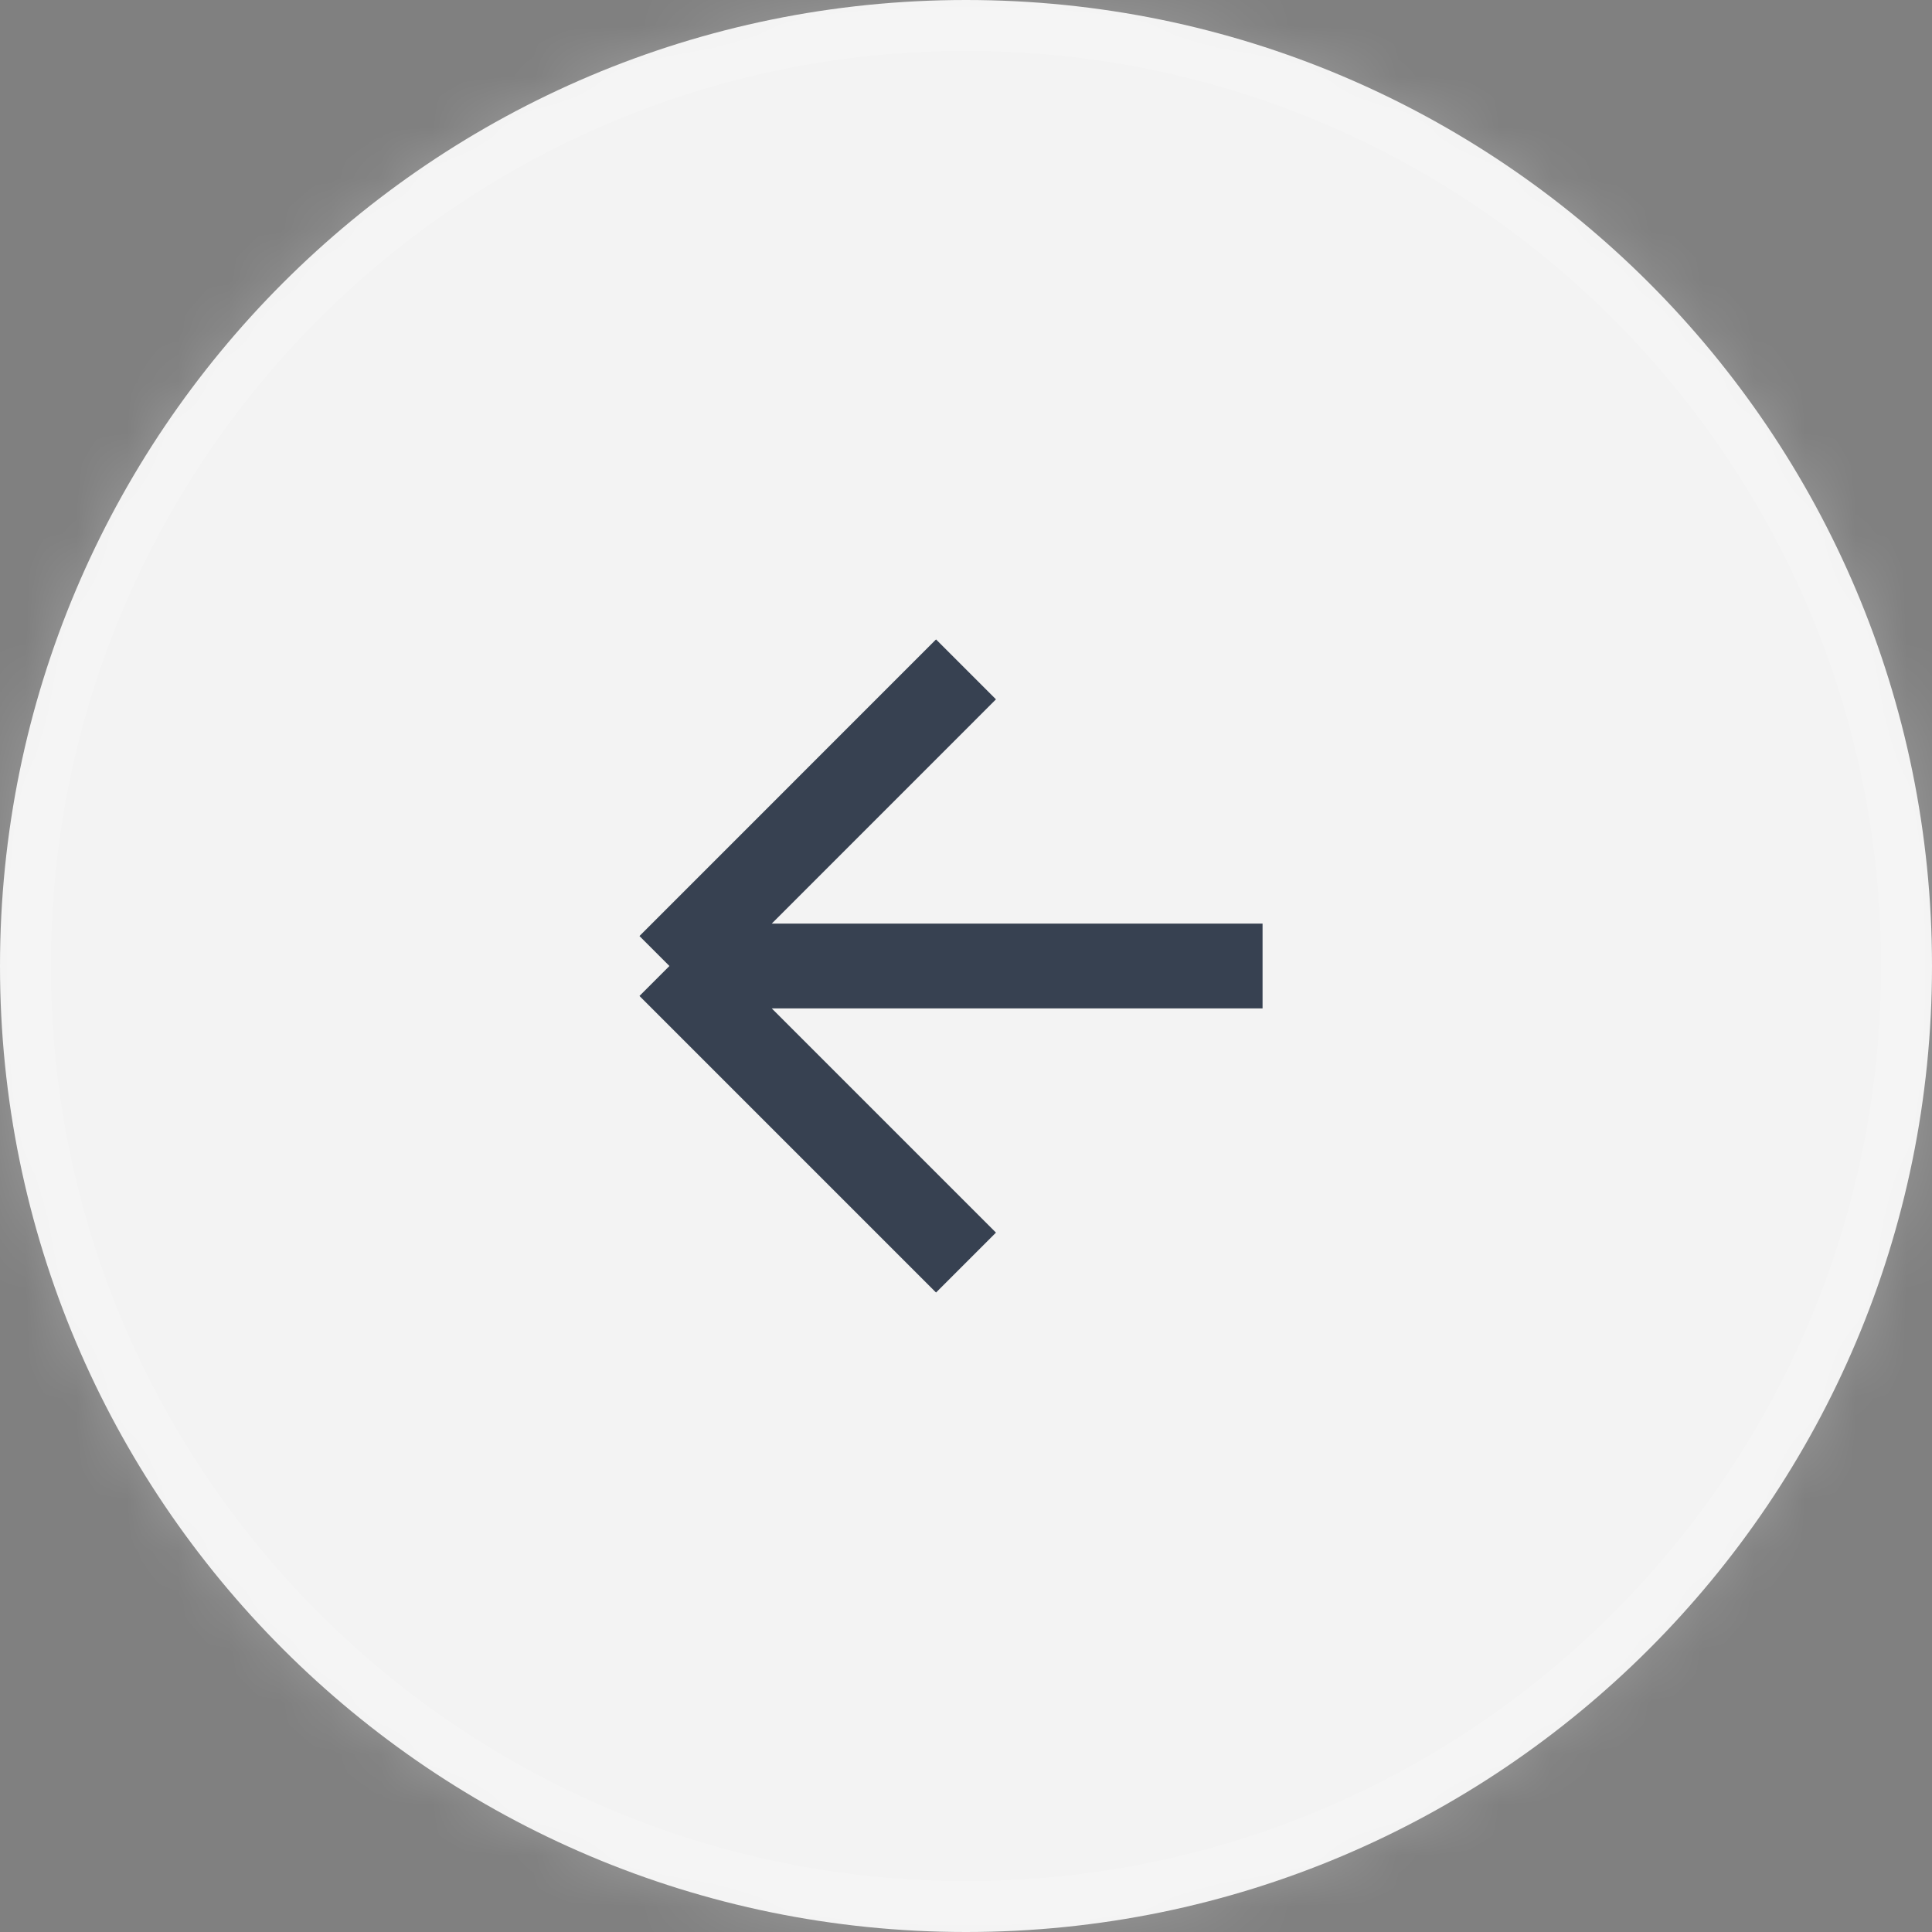 <svg width="38" height="38" viewBox="0 0 38 38" fill="none" xmlns="http://www.w3.org/2000/svg">
<rect x="0" y="0" width="38" height="38" fill="#808080" stroke="none"/>
<mask id="path-1-inside-1_212_2895" fill="white">
<path d="M0 19C0 8.507 8.507 0 19 0C29.493 0 38 8.507 38 19C38 29.493 29.493 38 19 38C8.507 38 0 29.493 0 19Z"/>
</mask>
<path d="M0 19C0 8.507 8.507 0 19 0C29.493 0 38 8.507 38 19C38 29.493 29.493 38 19 38C8.507 38 0 29.493 0 19Z" fill="white" fill-opacity="0.9"/>
<path d="M19 38V37C9.059 37 1 28.941 1 19H0H-1C-1 30.046 7.954 39 19 39V38ZM38 19H37C37 28.941 28.941 37 19 37V38V39C30.046 39 39 30.046 39 19H38ZM19 0V1C28.941 1 37 9.059 37 19H38H39C39 7.954 30.046 -1 19 -1V0ZM19 0V-1C7.954 -1 -1 7.954 -1 19H0H1C1 9.059 9.059 1 19 1V0Z" fill="white" fill-opacity="0.2" mask="url(#path-1-inside-1_212_2895)"/>
<path d="M24.833 19H13.167M13.167 19L19 13.166M13.167 19L19 24.833" stroke="#374151" stroke-width="1.667"/>
</svg>
